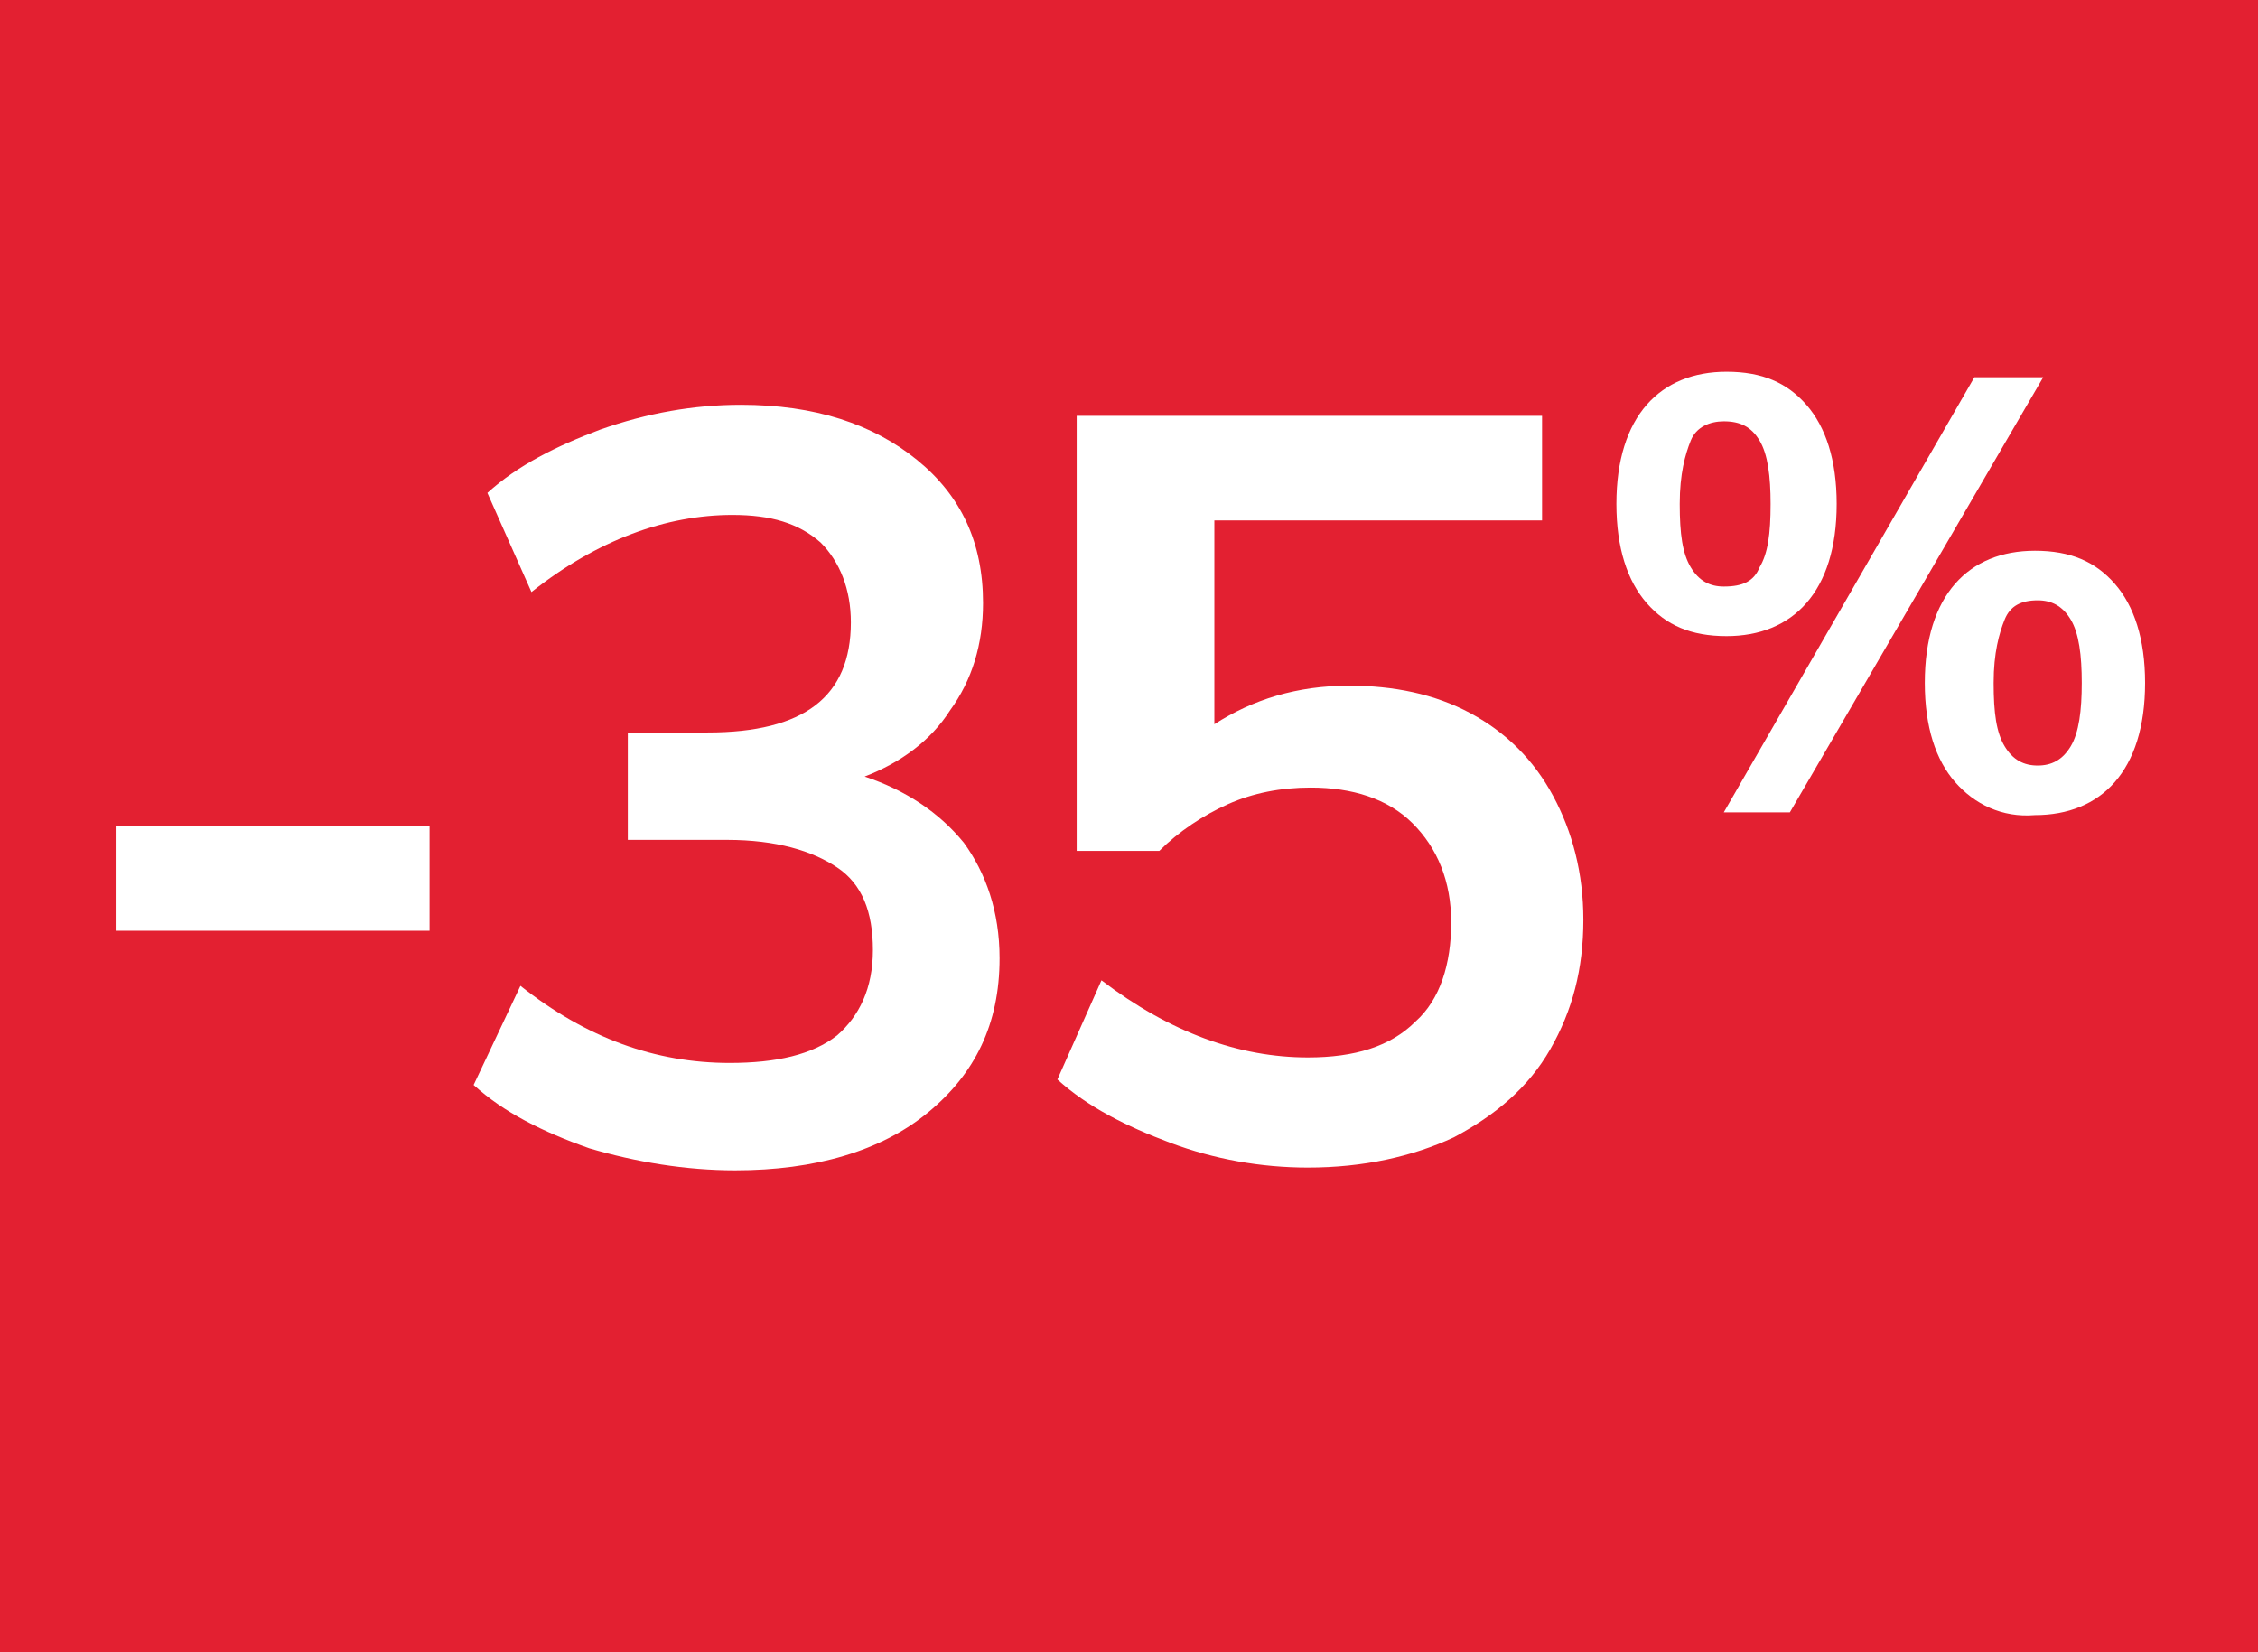 <?xml version="1.0" encoding="utf-8"?>
<!-- Generator: Adobe Illustrator 24.0.0, SVG Export Plug-In . SVG Version: 6.00 Build 0)  -->
<svg version="1.2" baseProfile="tiny" id="Calque_1"
	 xmlns="http://www.w3.org/2000/svg" xmlns:xlink="http://www.w3.org/1999/xlink" x="0px" y="0px" viewBox="0 0 82 60"
	 xml:space="preserve">
<rect fill="#E32031" width="82" height="60"/>
<g>
	<path fill="#FFFFFF" d="M4.2,33.8V30h11.4v3.8H4.2z"/>
	<path fill="#FFFFFF" d="M35,30.6c0.8,1.1,1.3,2.5,1.3,4.2c0,2.4-0.9,4.2-2.6,5.6c-1.7,1.4-4.1,2.1-7,2.1c-1.8,0-3.6-0.3-5.3-0.8
		c-1.7-0.6-3.1-1.3-4.2-2.3l1.7-3.6c2.4,1.9,4.9,2.8,7.6,2.8c1.7,0,3-0.3,3.9-1c0.8-0.7,1.3-1.7,1.3-3.1c0-1.4-0.4-2.4-1.3-3
		c-0.9-0.6-2.2-1-4-1h-3.6v-3.9h2.9c3.5,0,5.2-1.3,5.2-4c0-1.2-0.4-2.2-1.1-2.9c-0.8-0.7-1.8-1-3.2-1c-2.4,0-4.9,0.9-7.3,2.8
		l-1.6-3.6c1.1-1,2.5-1.7,4.1-2.3c1.7-0.6,3.4-0.9,5.1-0.9c2.7,0,4.8,0.7,6.4,2c1.6,1.3,2.4,3,2.4,5.2c0,1.5-0.4,2.8-1.2,3.9
		c-0.7,1.1-1.8,1.9-3.1,2.4C32.9,28.7,34.1,29.5,35,30.6z"/>
	<path fill="#FFFFFF" d="M53.4,25.9c1.3,0.7,2.3,1.7,3,3c0.7,1.3,1.1,2.8,1.1,4.5c0,1.8-0.4,3.3-1.2,4.7c-0.8,1.4-2,2.4-3.5,3.2
		c-1.5,0.7-3.3,1.1-5.3,1.1c-1.7,0-3.4-0.3-5-0.9c-1.6-0.6-3-1.3-4.1-2.3l1.6-3.6c2.5,1.9,5,2.8,7.5,2.8c1.7,0,3-0.4,3.9-1.3
		c0.9-0.8,1.3-2.1,1.3-3.6c0-1.5-0.5-2.7-1.4-3.6c-0.9-0.9-2.2-1.3-3.7-1.3c-1.1,0-2.1,0.2-3,0.6c-0.9,0.4-1.8,1-2.5,1.7h-3V15.1
		h16.9v3.8H44.1v7.4c1.4-0.9,3-1.4,4.9-1.4C50.6,24.9,52.1,25.2,53.4,25.9z"/>
	<path fill="#FFFFFF" d="M59.8,21.9c-0.7-0.8-1.1-2-1.1-3.6c0-1.6,0.4-2.8,1.1-3.6c0.7-0.8,1.7-1.2,2.9-1.2c1.3,0,2.2,0.4,2.9,1.2
		s1.1,2,1.1,3.6c0,1.6-0.4,2.8-1.1,3.6c-0.7,0.8-1.7,1.2-2.9,1.2C61.4,23.1,60.5,22.7,59.8,21.9z M63.9,20.6
		c0.3-0.5,0.4-1.2,0.4-2.3c0-1-0.1-1.8-0.4-2.3c-0.3-0.5-0.7-0.7-1.3-0.7c-0.5,0-1,0.2-1.2,0.7s-0.4,1.2-0.4,2.3
		c0,1.1,0.1,1.8,0.4,2.3s0.7,0.7,1.2,0.7C63.3,21.3,63.7,21.1,63.9,20.6z M65,29.5h-2.4l9.1-15.8h2.5L65,29.5z M71,28.4
		c-0.7-0.8-1.1-2-1.1-3.6c0-1.6,0.4-2.8,1.1-3.6c0.7-0.8,1.7-1.2,2.9-1.2c1.3,0,2.2,0.4,2.9,1.2c0.7,0.8,1.1,2,1.1,3.6
		s-0.4,2.8-1.1,3.6c-0.7,0.8-1.7,1.2-2.9,1.2C72.7,29.7,71.7,29.2,71,28.4z M75.2,27.1c0.3-0.5,0.4-1.3,0.4-2.3c0-1-0.1-1.8-0.4-2.3
		s-0.7-0.7-1.2-0.7c-0.6,0-1,0.2-1.2,0.7s-0.4,1.2-0.4,2.3c0,1.1,0.1,1.8,0.4,2.3s0.7,0.7,1.2,0.7S74.9,27.6,75.2,27.1z"/>
</g>
</svg>
